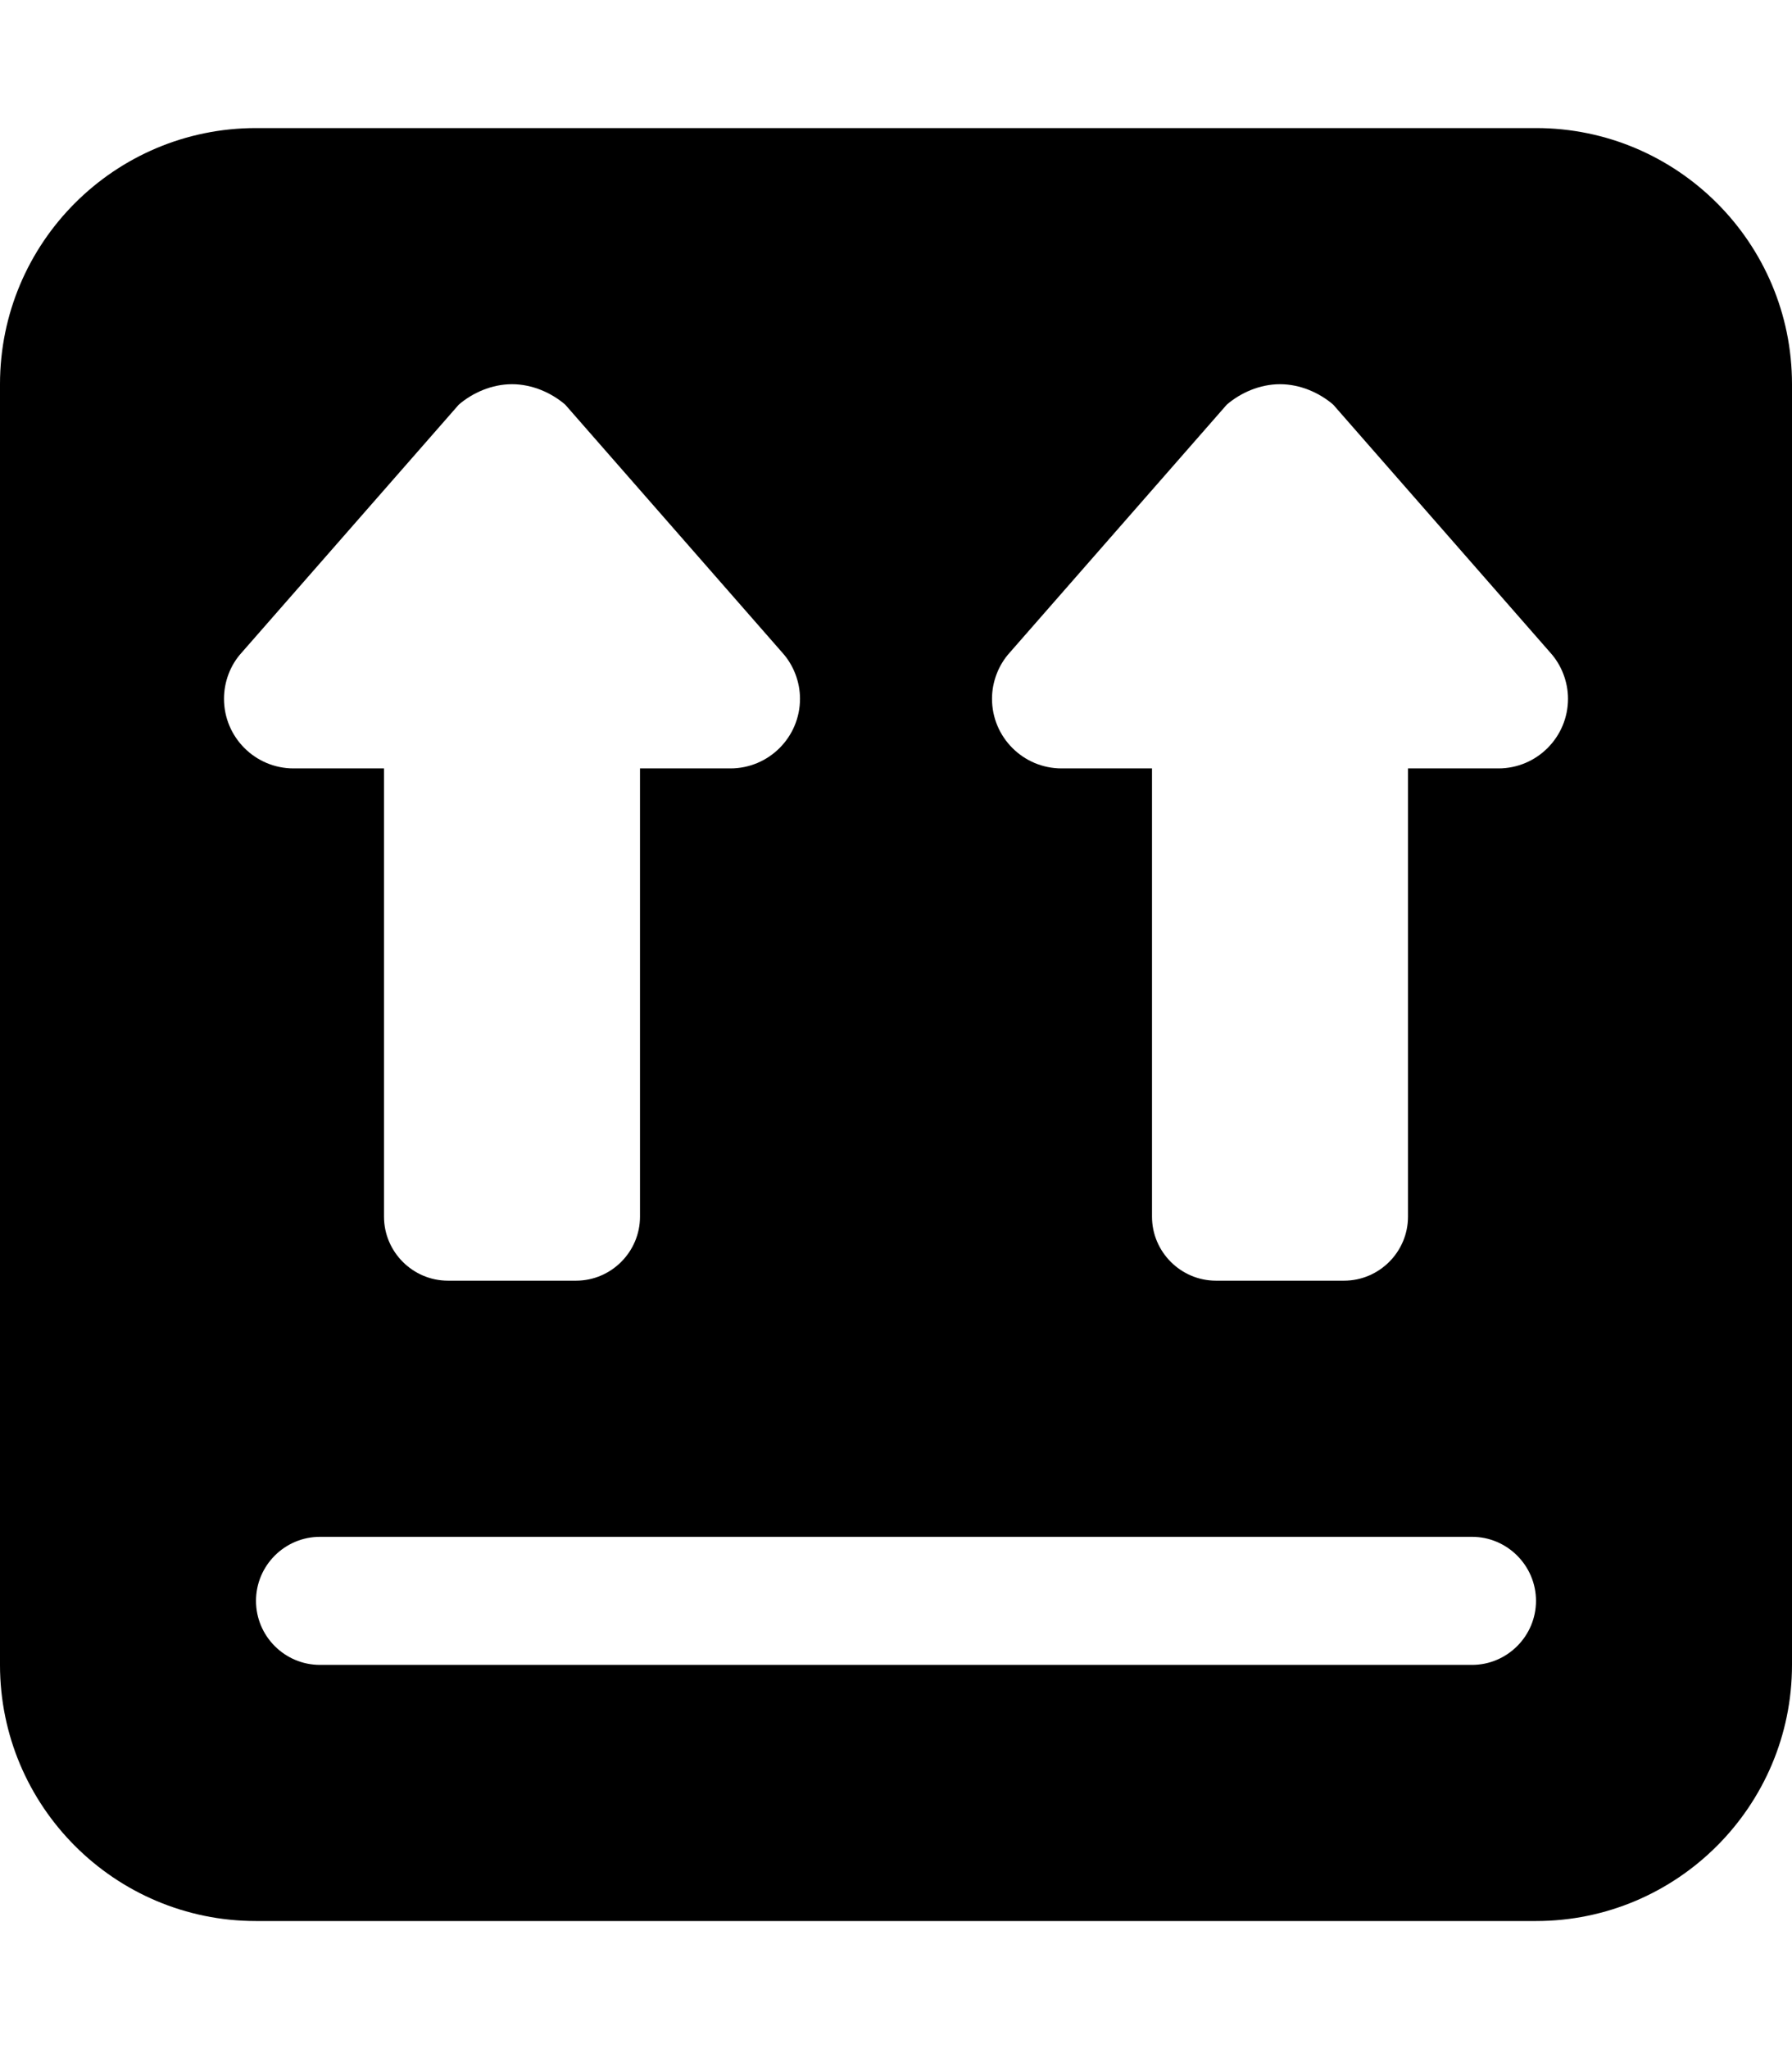 <svg xmlns="http://www.w3.org/2000/svg" viewBox="0 0 448 512"><!--! Font Awesome Pro 6.2.0 by @fontawesome - https://fontawesome.com License - https://fontawesome.com/license (Commercial License) Copyright 2022 Fonticons, Inc. --><path d="M384 32C419.3 32 448 60.65 448 96V416C448 451.3 419.3 480 384 480H64C28.65 480 0 451.3 0 416V96C0 60.65 28.65 32 64 32H384zM80 384C71.16 384 64 391.2 64 400C64 408.8 71.16 416 80 416H368C376.8 416 384 408.8 384 400C384 391.2 376.8 384 368 384H80zM288 192V304C288 312.8 295.2 320 304 320H336C344.8 320 352 312.8 352 304V192H374.6C384.2 192 392 184.2 392 174.6C392 170.4 390.4 166.2 387.6 163.1L333.3 101.1C329.9 98.18 325.1 96 320 96C314.9 96 310.1 98.18 306.7 101.1L252.4 163.1C249.6 166.2 248 170.4 248 174.6C248 184.2 255.8 192 265.4 192H288zM96 192V304C96 312.8 103.2 320 112 320H144C152.8 320 160 312.8 160 304V192H182.6C192.2 192 200 184.2 200 174.6C200 170.4 198.4 166.2 195.6 163.1L141.3 101.1C137.9 98.18 133.1 96 128 96C122.9 96 118.1 98.18 114.7 101.1L60.39 163.1C57.56 166.2 56 170.4 56 174.6C56 184.2 63.79 192 73.39 192H96z" class="fa-secondary"/></svg>